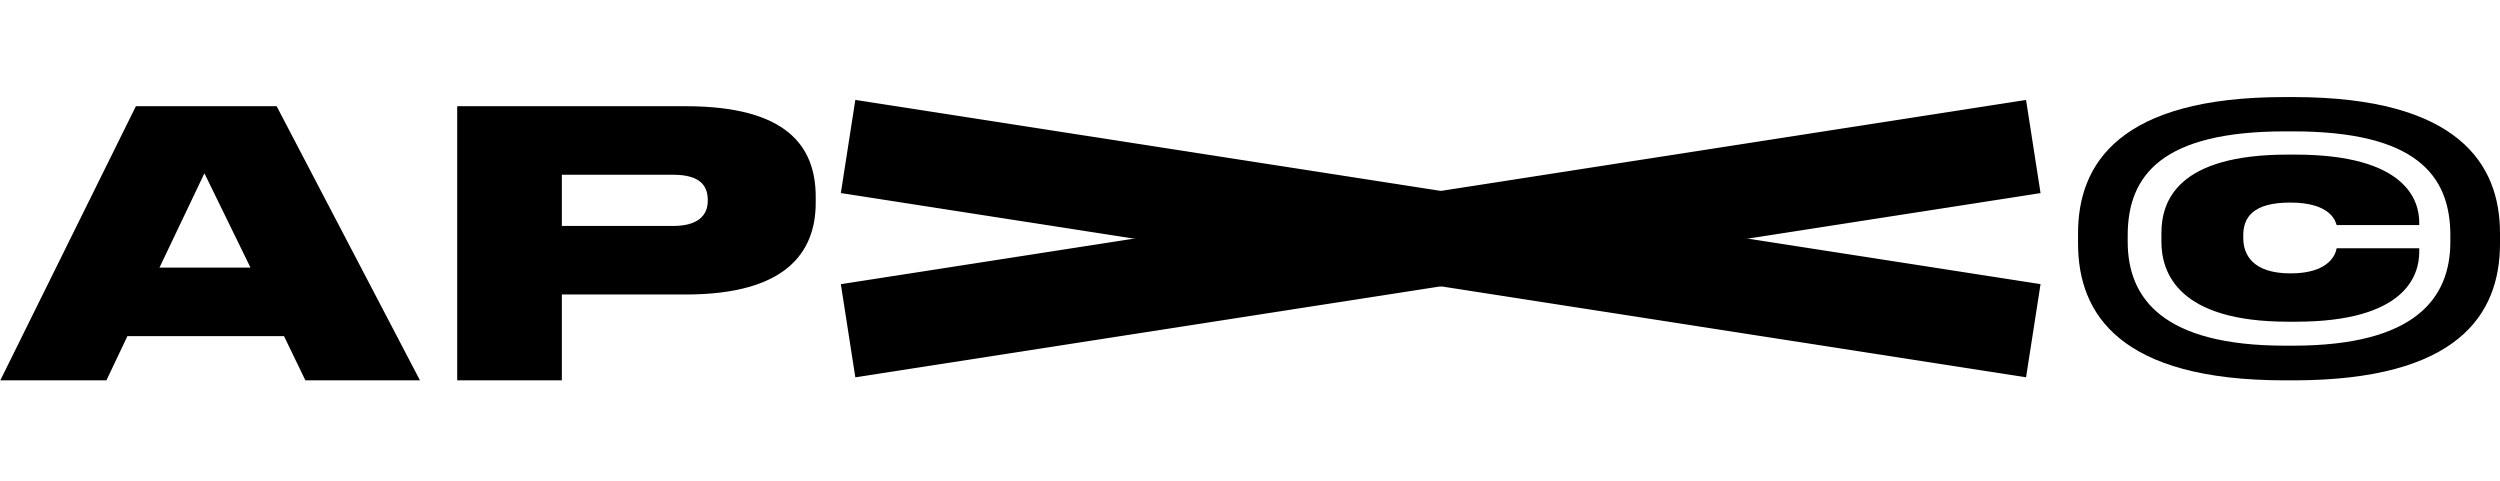 <svg width="1262" height="243" viewBox="0 0 1262 243" fill="none" xmlns="http://www.w3.org/2000/svg">
<path d="M126.442 135.085H80.5L103.192 87.469L126.442 135.085ZM154.156 192H212.001L139.648 53.617H68.596L0.149 192H53.717L64.318 169.68H143.368L154.156 192Z" fill="black"/>
<path d="M346.114 148.662C396.706 148.662 411.772 127.459 411.772 102.349V99.373C411.772 73.891 397.264 53.617 346.114 53.617H230.796V192H283.619V148.662H346.114ZM283.619 88.213H339.791C352.252 88.213 357.274 92.863 357.274 100.861V101.419C357.274 109.045 351.88 114.067 339.791 114.067H283.619V88.213Z" fill="black"/>
<path d="M428.111 73.956L1026.41 166.955" stroke="black" stroke-width="47.594"/>
<path d="M1026.41 73.956L428.111 166.955" stroke="black" stroke-width="47.594"/>
<path d="M1157.65 192C1240.68 192 1262 158.857 1262 122.921V117.707C1262 82.888 1241.06 49 1157.65 49H1153.16C1069.94 49 1049 82.702 1049 117.707V122.921C1049 158.671 1070.32 192 1153.35 192H1157.65ZM1074.06 118.824C1074.06 88.288 1091.64 66.316 1153.54 66.316H1157.46C1219.36 66.316 1236.94 88.288 1236.94 118.824V121.99C1236.94 150.478 1219.36 174.497 1157.46 174.497H1153.54C1091.64 174.497 1074.06 150.478 1074.06 121.99V118.824ZM1158.96 162.395C1214.31 162.395 1221.23 138.934 1221.23 127.203V125.341H1179.53C1179.16 127.576 1176.54 138.003 1156.34 138.003C1137.08 138.003 1132.4 128.507 1132.4 120.128V118.824C1132.4 110.073 1136.89 102.253 1156.15 102.253C1176.35 102.253 1178.97 111.562 1179.53 113.611H1221.23V112.307C1221.23 101.135 1214.5 78.047 1158.59 78.047H1154.85C1099.12 78.047 1091.08 101.508 1091.08 117.707V121.99C1091.08 137.816 1099.68 162.395 1155.03 162.395H1158.96Z" fill="black"/>
</svg>
